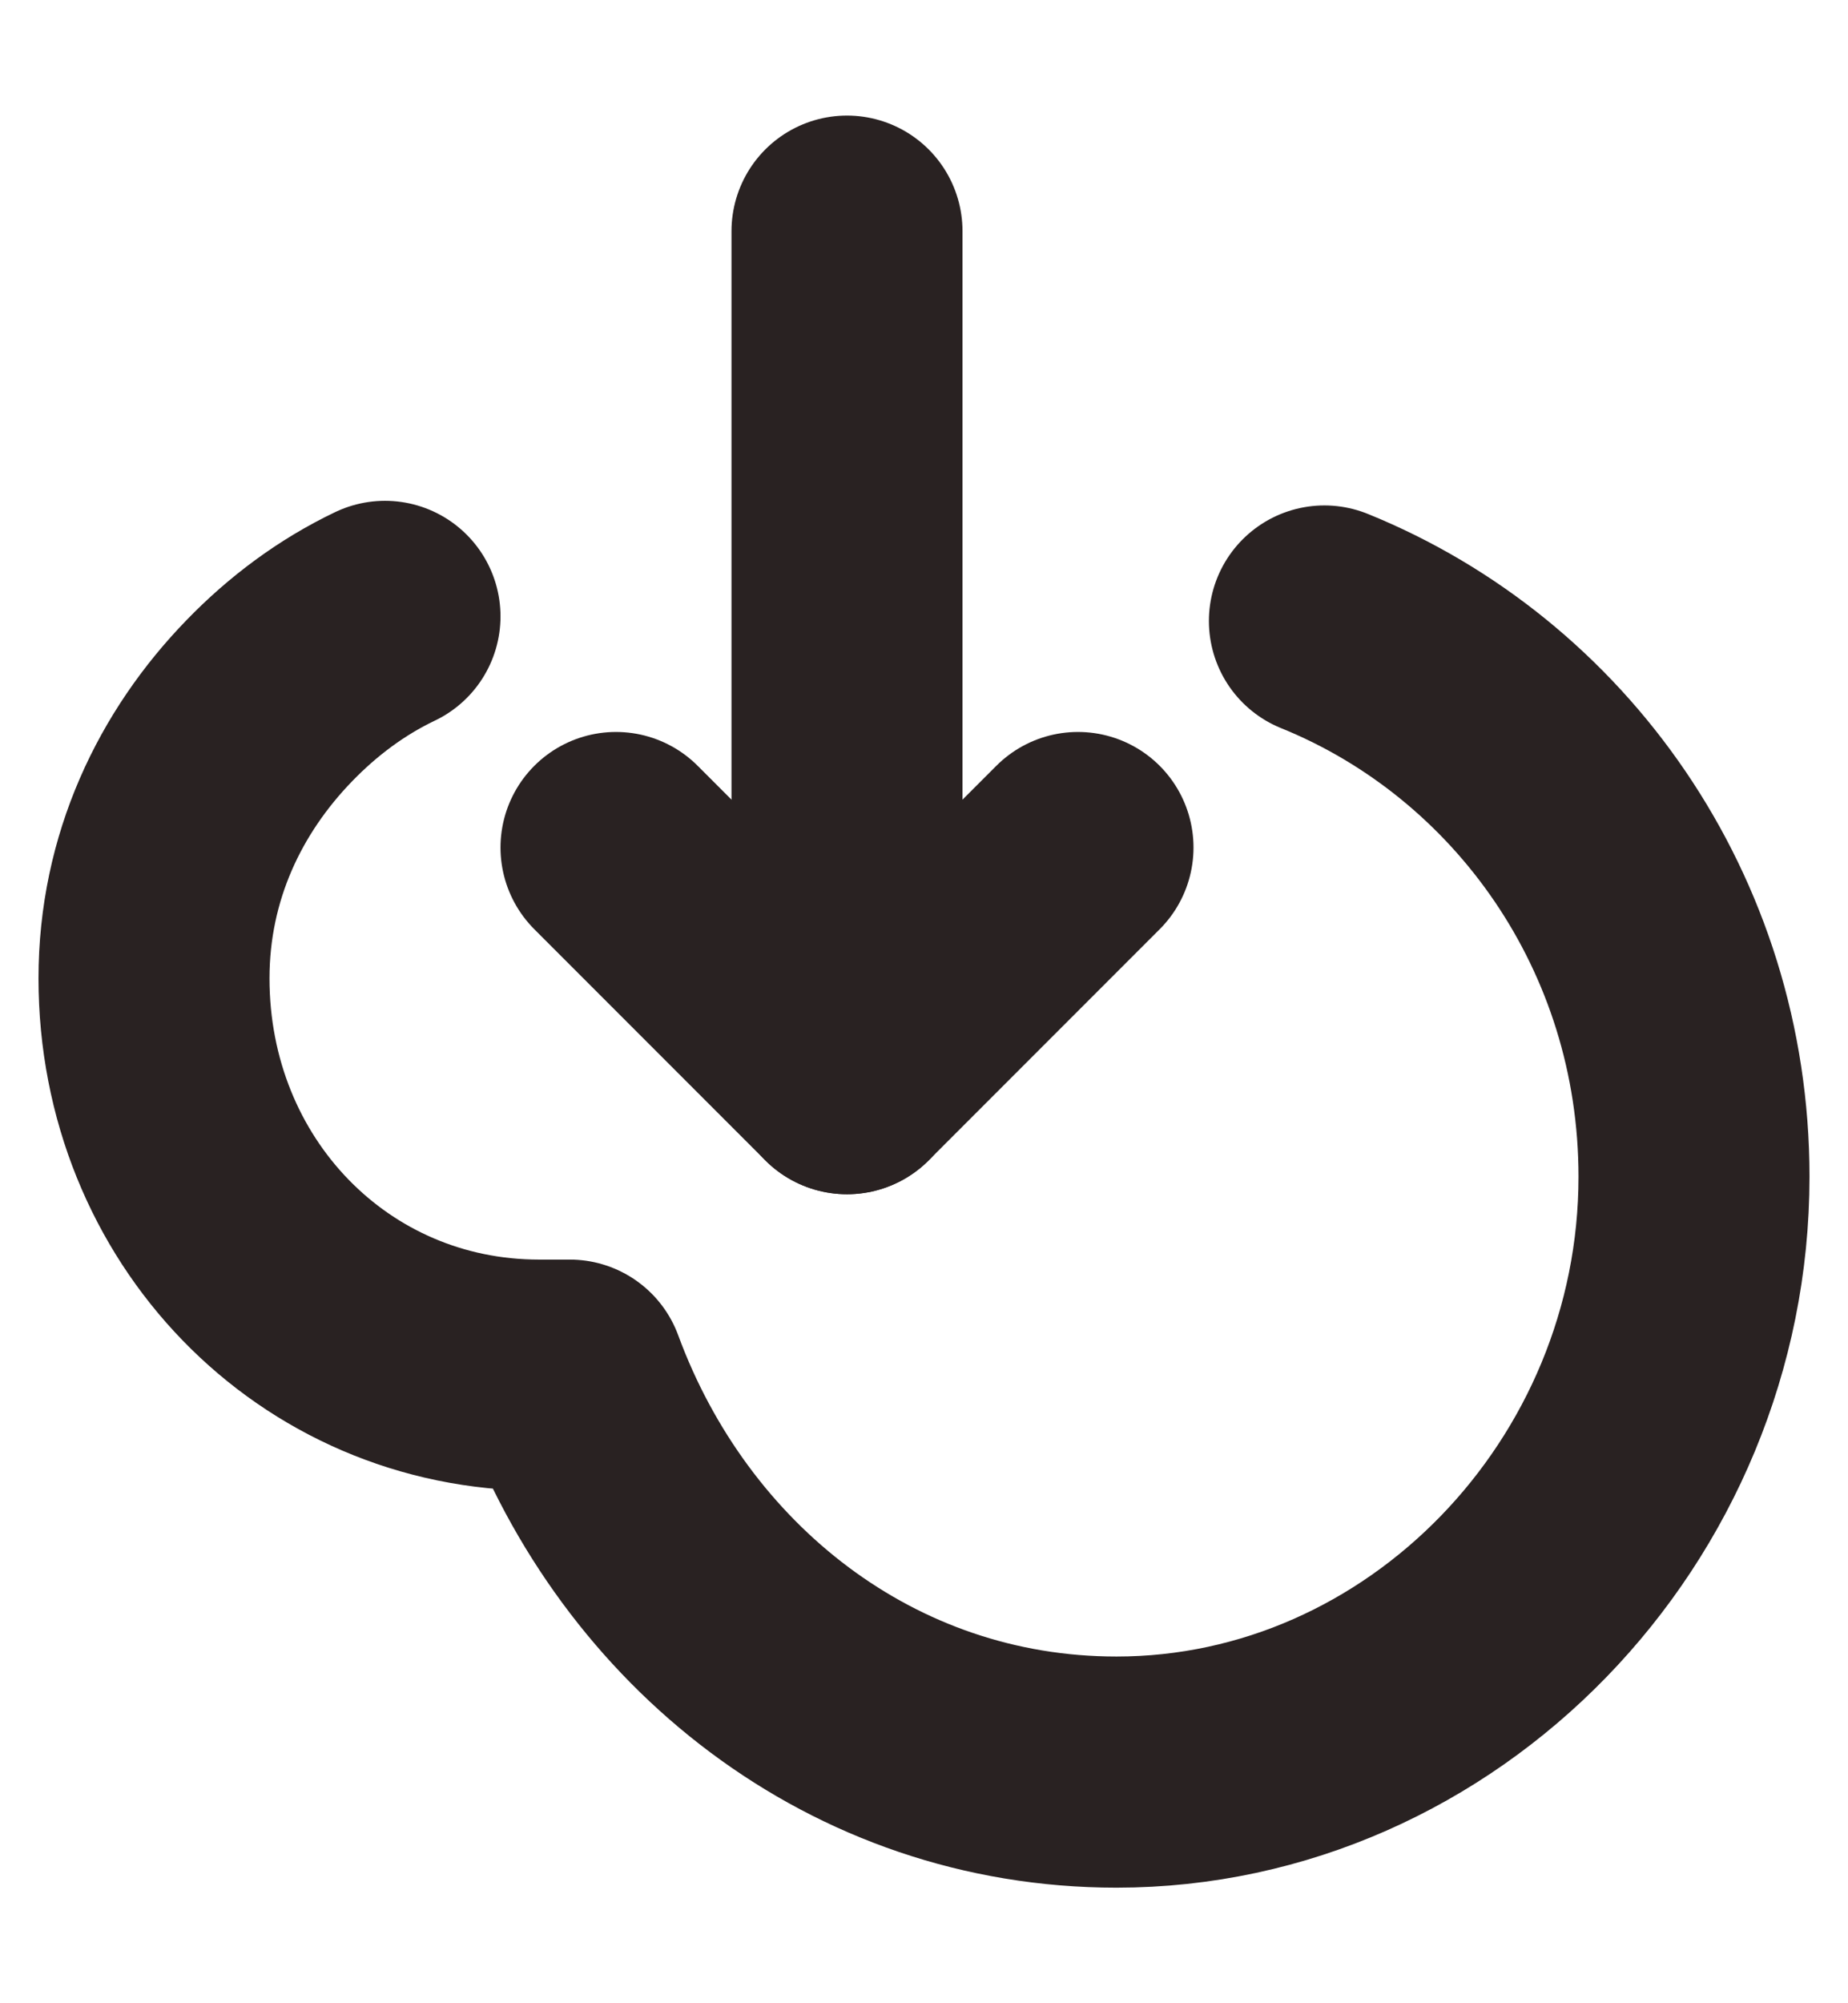 <svg width="12" height="13" viewBox="0 0 12 13" fill="none" xmlns="http://www.w3.org/2000/svg">
<path d="M8.6 4.03C10 4.597 11 5.988 11 7.636C11 9.749 9.3 11.5 7.25 11.5C5.6 11.5 4.25 10.418 3.7 8.924H3.5C2.1 8.924 1 7.791 1 6.349C1 5.627 1.3 5.009 1.75 4.546C1.967 4.322 2.219 4.134 2.5 4" stroke="#292222" stroke-width="1.5" stroke-linecap="round" stroke-linejoin="round"/>
<path d="M5.5 1.5L5.5 7" stroke="#292222" stroke-width="1.5" stroke-linecap="round" stroke-linejoin="round"/>
<path d="M4 5.5L5.5 7L7 5.5" stroke="#292222" stroke-width="1.5" stroke-linecap="round" stroke-linejoin="round"/>
</svg>
